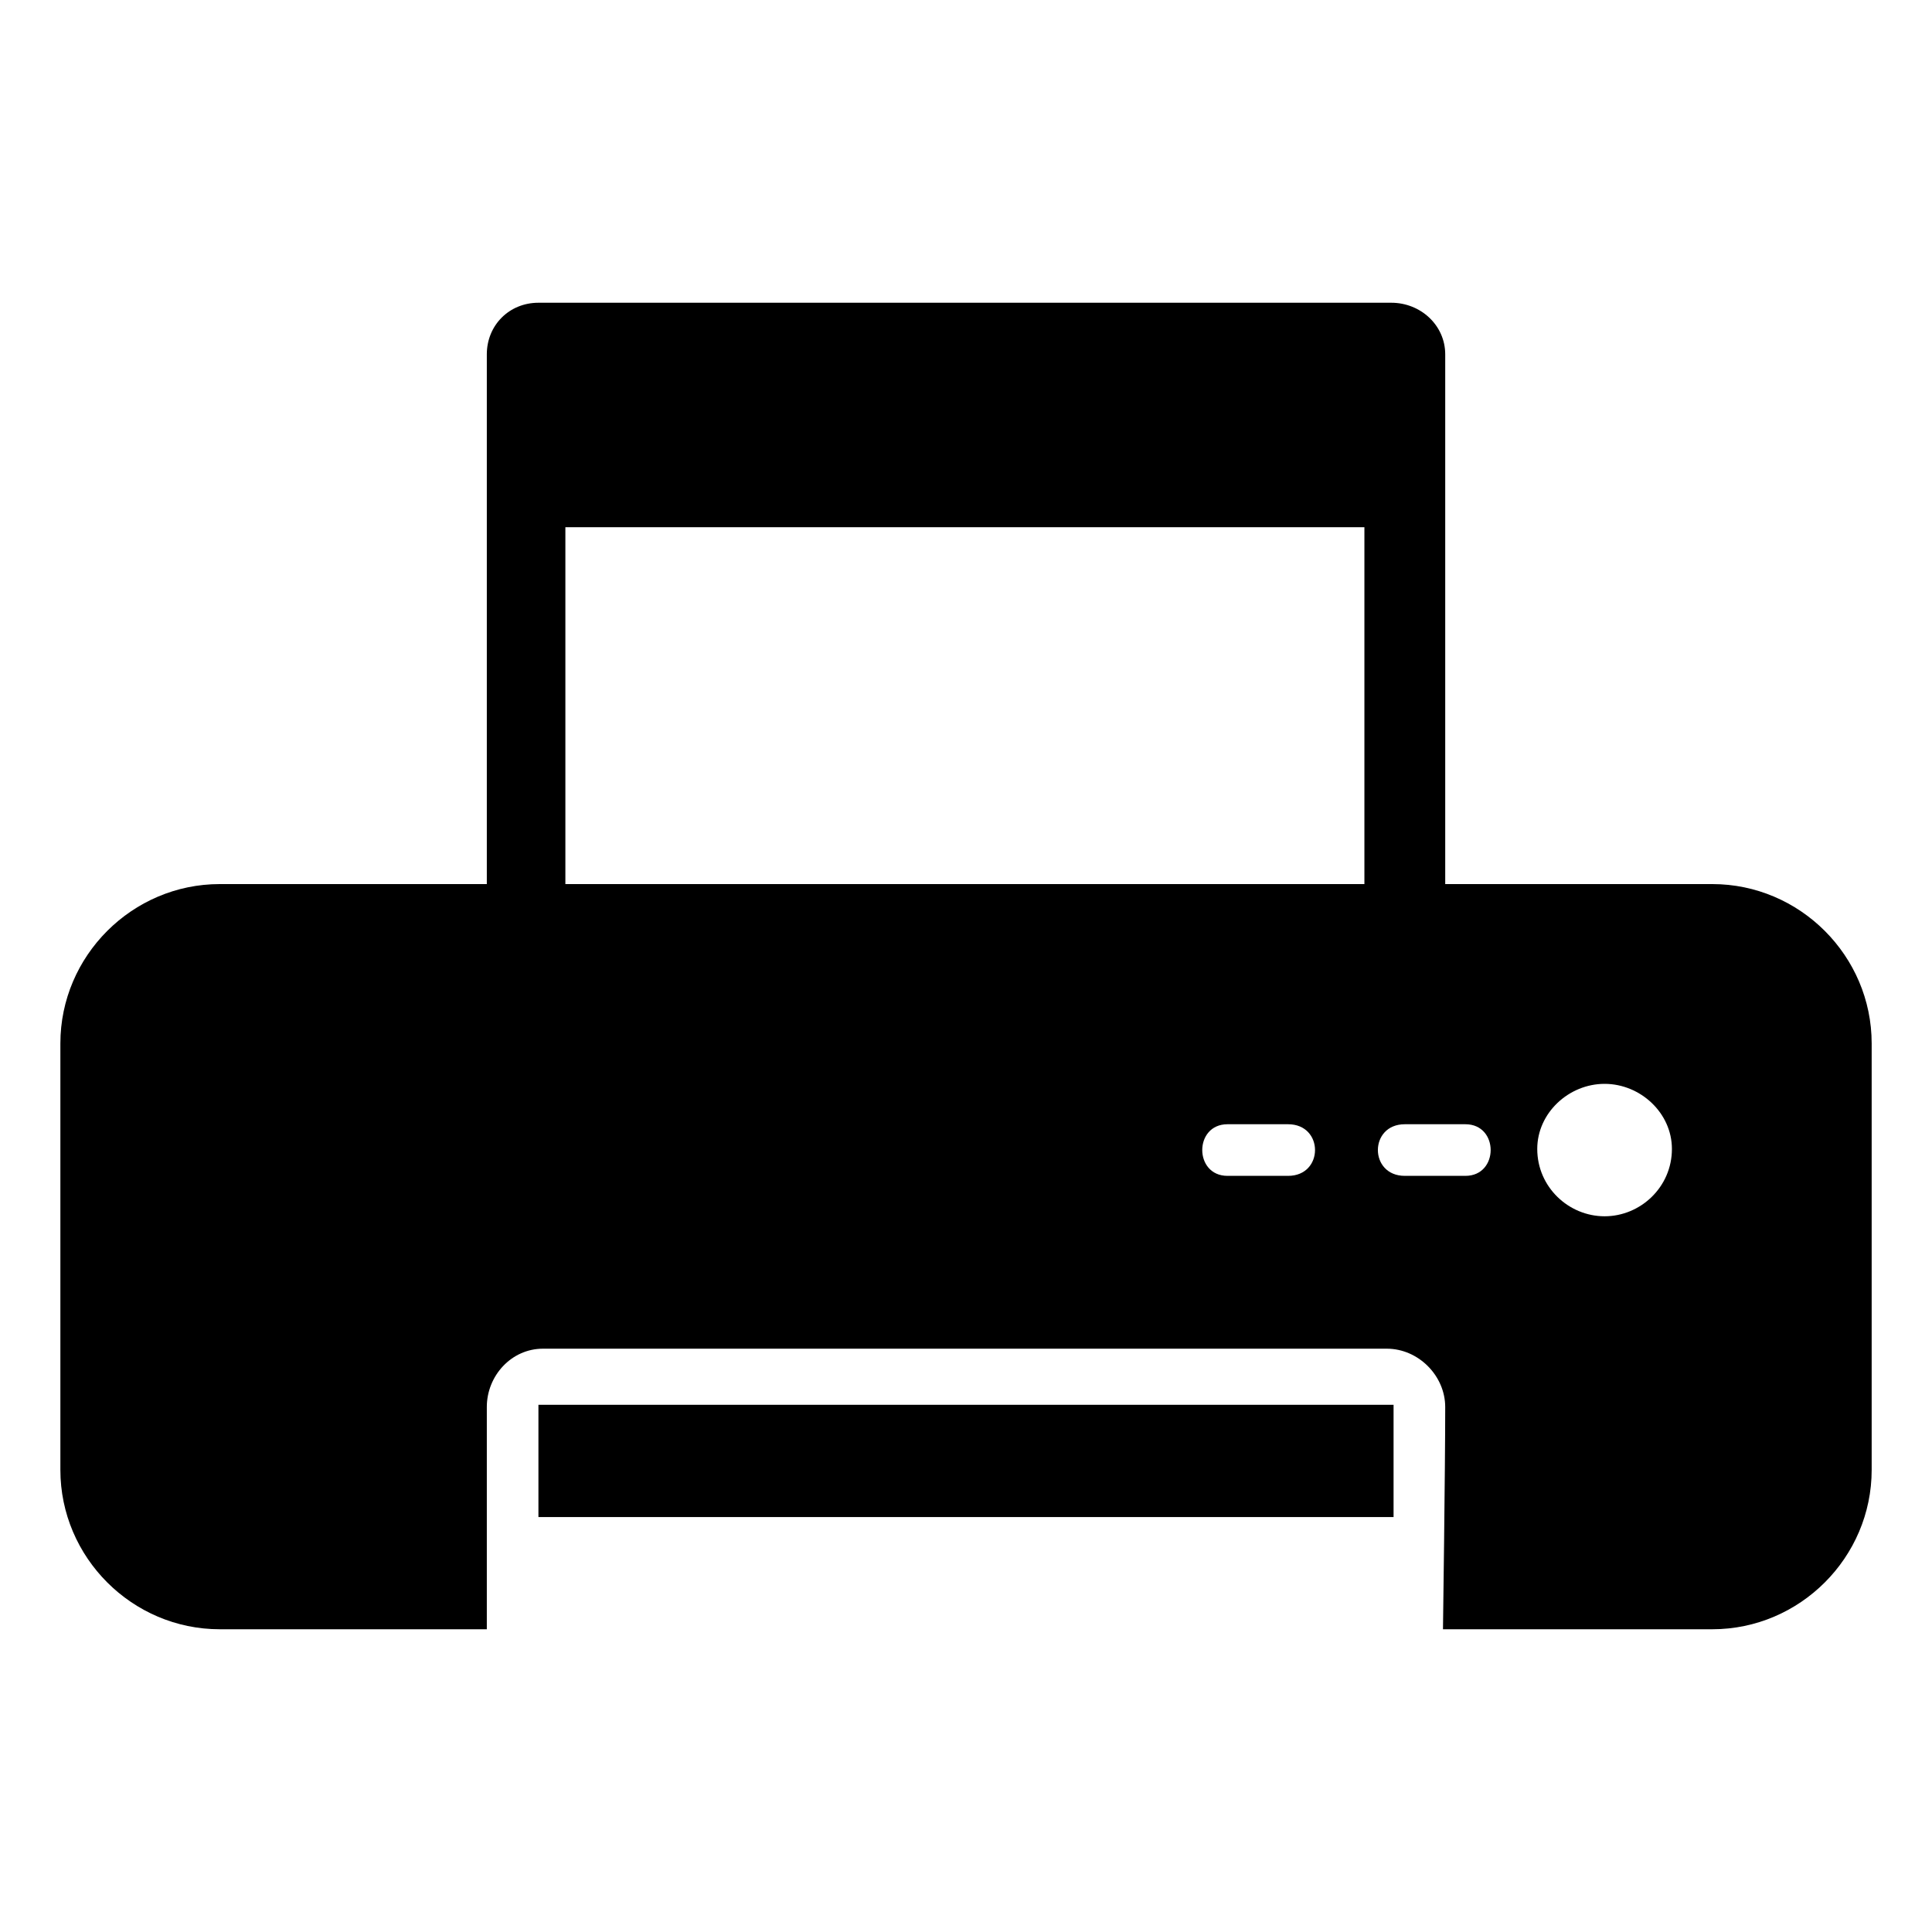 <?xml version="1.0" encoding="UTF-8"?>
<!-- The Best Svg Icon site in the world: iconSvg.co, Visit us! https://iconsvg.co -->
<svg fill="#000000" width="800px" height="800px" version="1.1" viewBox="144 144 512 512" xmlns="http://www.w3.org/2000/svg">
 <path d="m286.69 546.03h226.62v-29.742h-226.62zm311.09-167.74h-70.781v-140.38c0-7.734-6.543-13.68-14.277-13.68h-226.03c-7.734 0-13.68 5.949-13.68 13.68v140.38h-70.781c-23.199 0-42.23 19.035-42.23 42.23v113.02c0 23.199 19.035 42.23 42.23 42.23h70.781v-58.887c0-8.328 6.543-15.465 14.871-15.465h223.65c8.328 0 15.465 7.137 15.465 15.465 0 16.656-0.594 58.887-0.594 58.887h71.379c23.199 0 42.23-19.035 42.23-42.23v-113.02c0-23.199-19.035-42.23-42.23-42.23zm-128.48 63.645h16.059c9.516 0 9.516 13.68 0 13.68h-16.059c-8.922 0-8.922-13.68 0-13.68zm46.992 0h16.059c8.922 0 8.922 13.68 0 13.68h-16.059c-9.516 0-9.516-13.68 0-13.68zm-222.46-158.22h211.75v94.574h-211.75zm275.4 182.61c-9.516 0-17.844-7.734-17.844-17.844 0-9.516 8.328-17.25 17.844-17.25 9.516 0 17.844 7.734 17.844 17.25 0 10.113-8.328 17.844-17.844 17.844z" fill-rule="evenodd"/>
</svg>